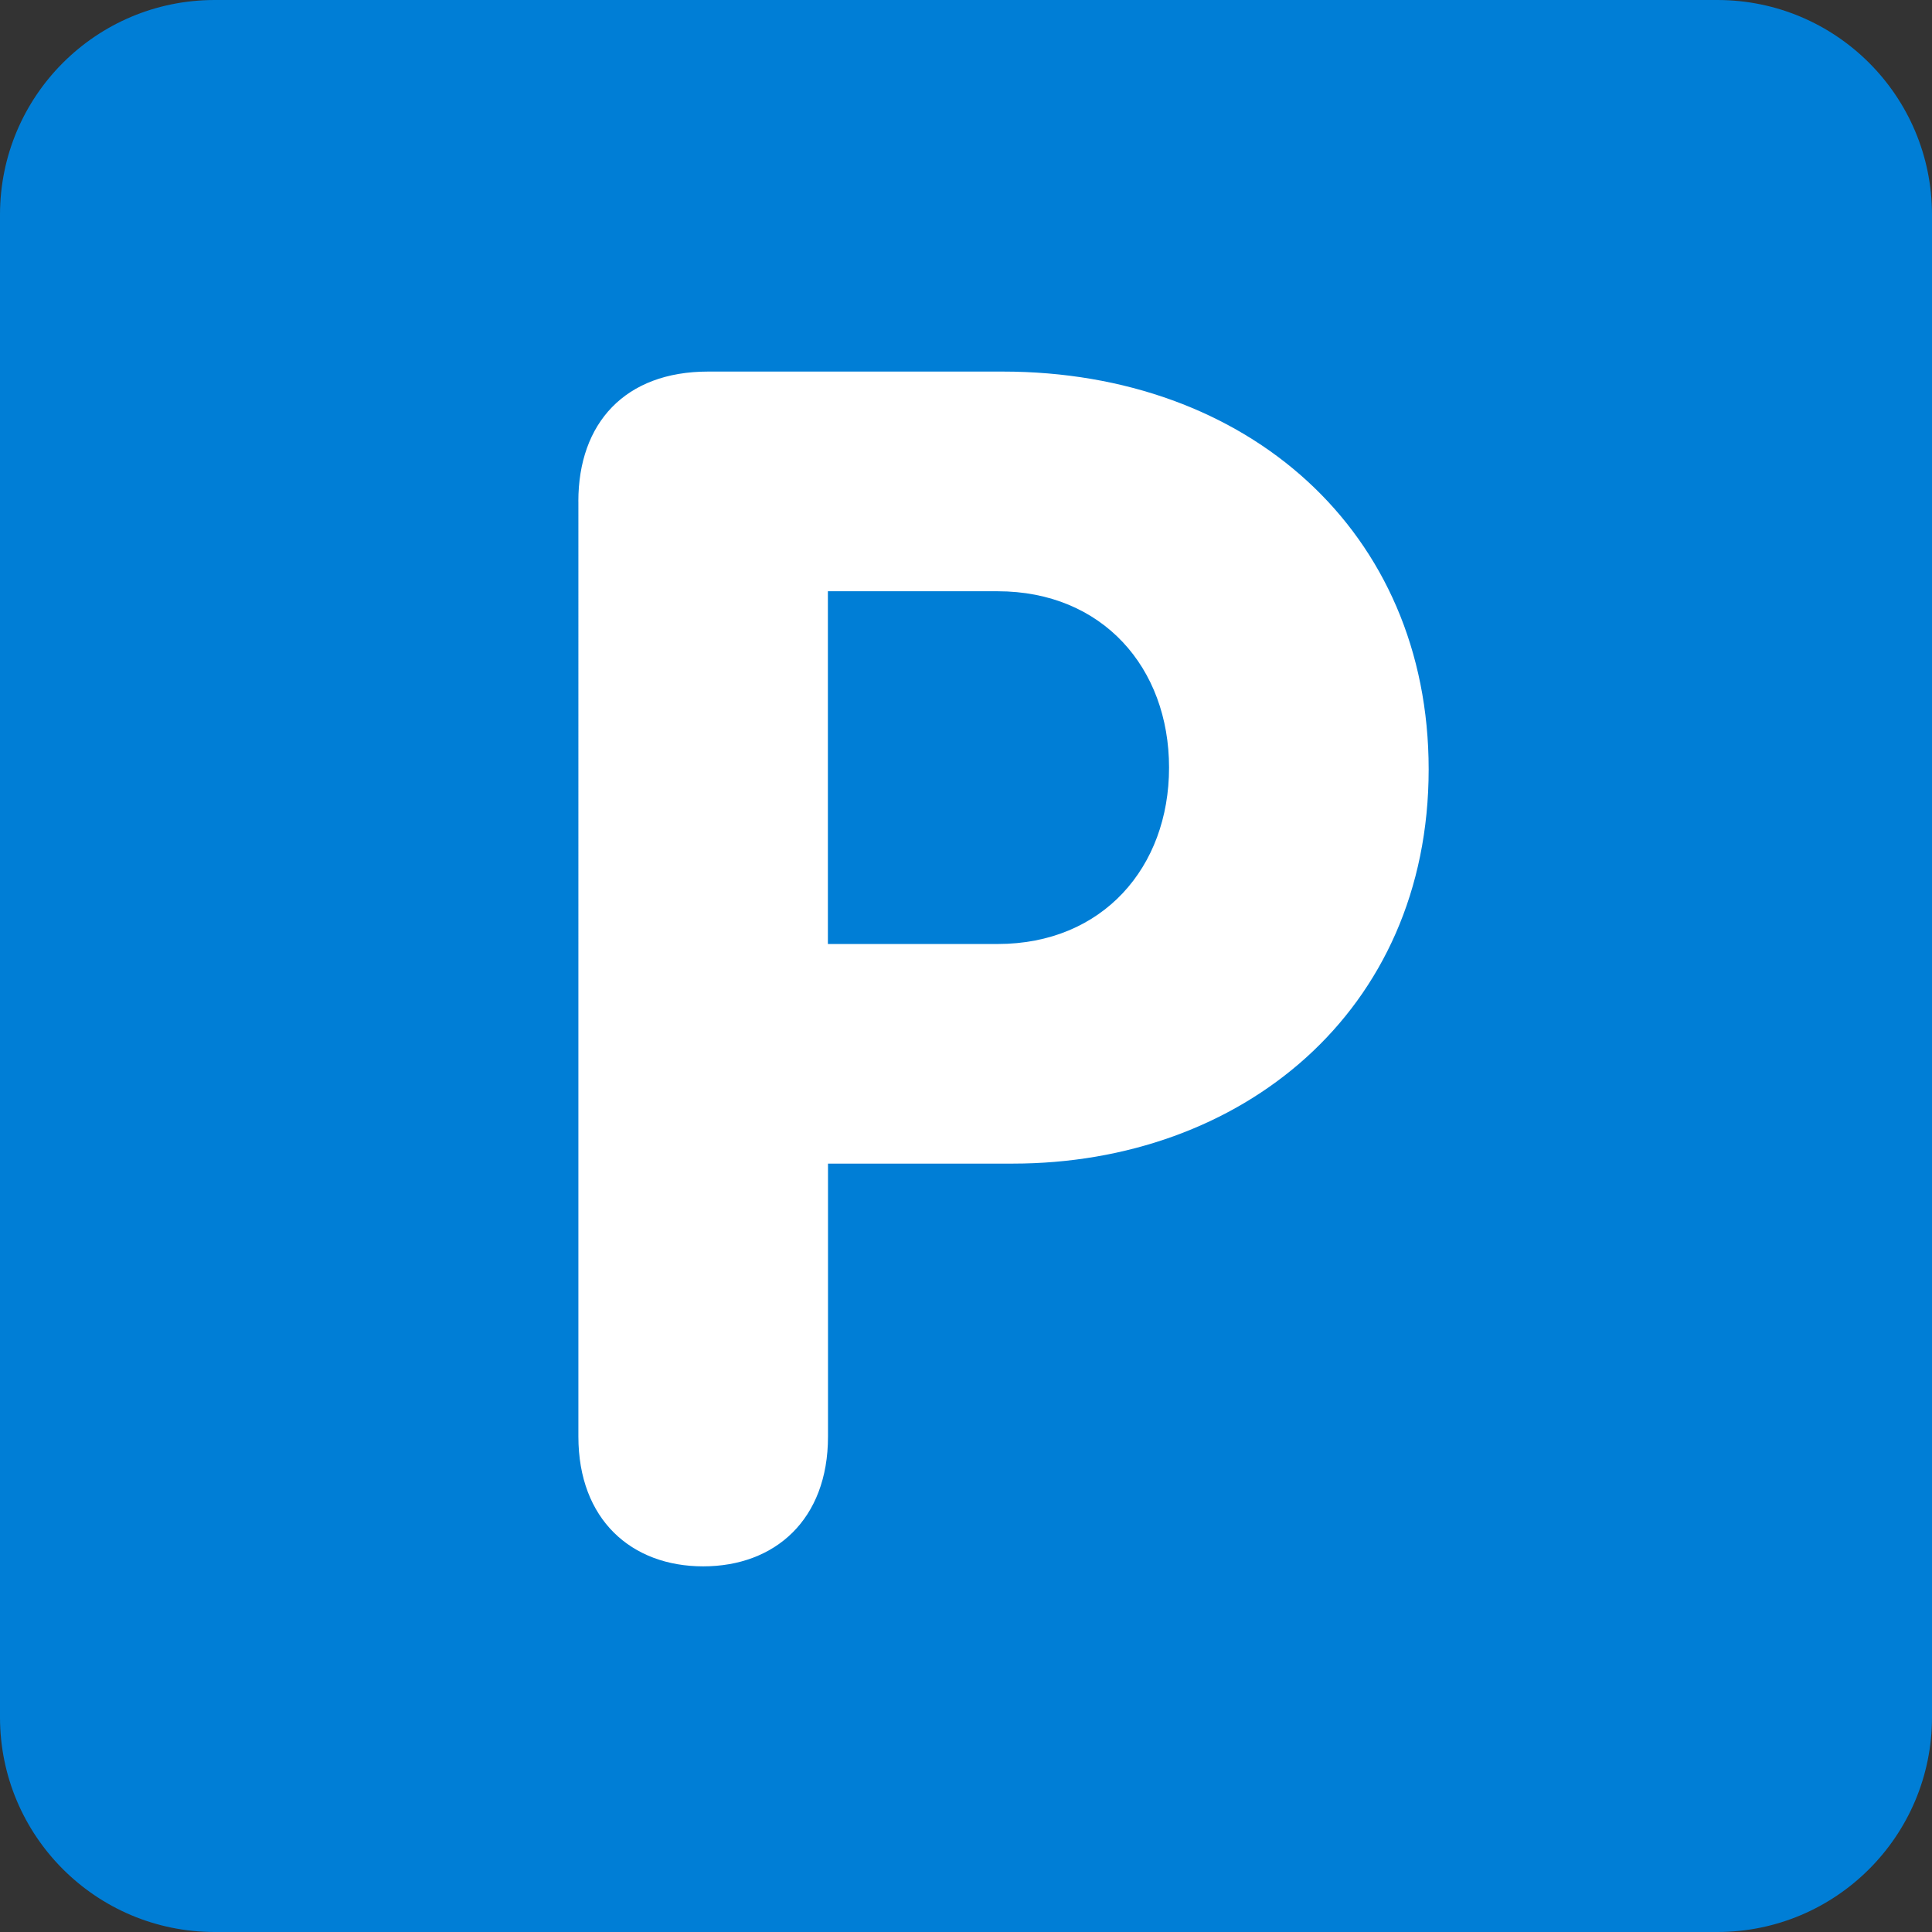 <svg xmlns="http://www.w3.org/2000/svg" viewBox="0 0 512 512" enable-background="new 0 0 512 512" width="200px" height="200px"><rect x="0" y="0" width="512" height="512" fill="#333333" stroke="none"/><path fill="#007ed6" d="M512 455.1c0 31.43-25.47 56.9-56.9 56.9H56.9C25.46 512 0 486.53 0 455.1V56.9C0 25.46 25.47 0 56.9 0h398.2C486.54 0 512 25.47 512 56.9v398.2z"/><path fill="#fff" d="M219.42 250.17h44.97c27.78 0 45.42-20.28 45.42-46.75 0-26.45-17.64-46.73-45.43-46.73H219.4v93.47zm-66.15-117.3c0-20.73 12.35-34.4 34.4-34.4h78.04c64.85 0 112.9 42.34 112.9 105.4 0 64.37-49.83 104.5-110.24 104.5h-48.94v72.33c0 22.06-14.1 34.4-33.08 34.4-18.96 0-33.07-12.34-33.07-34.4V132.86z"/></svg>